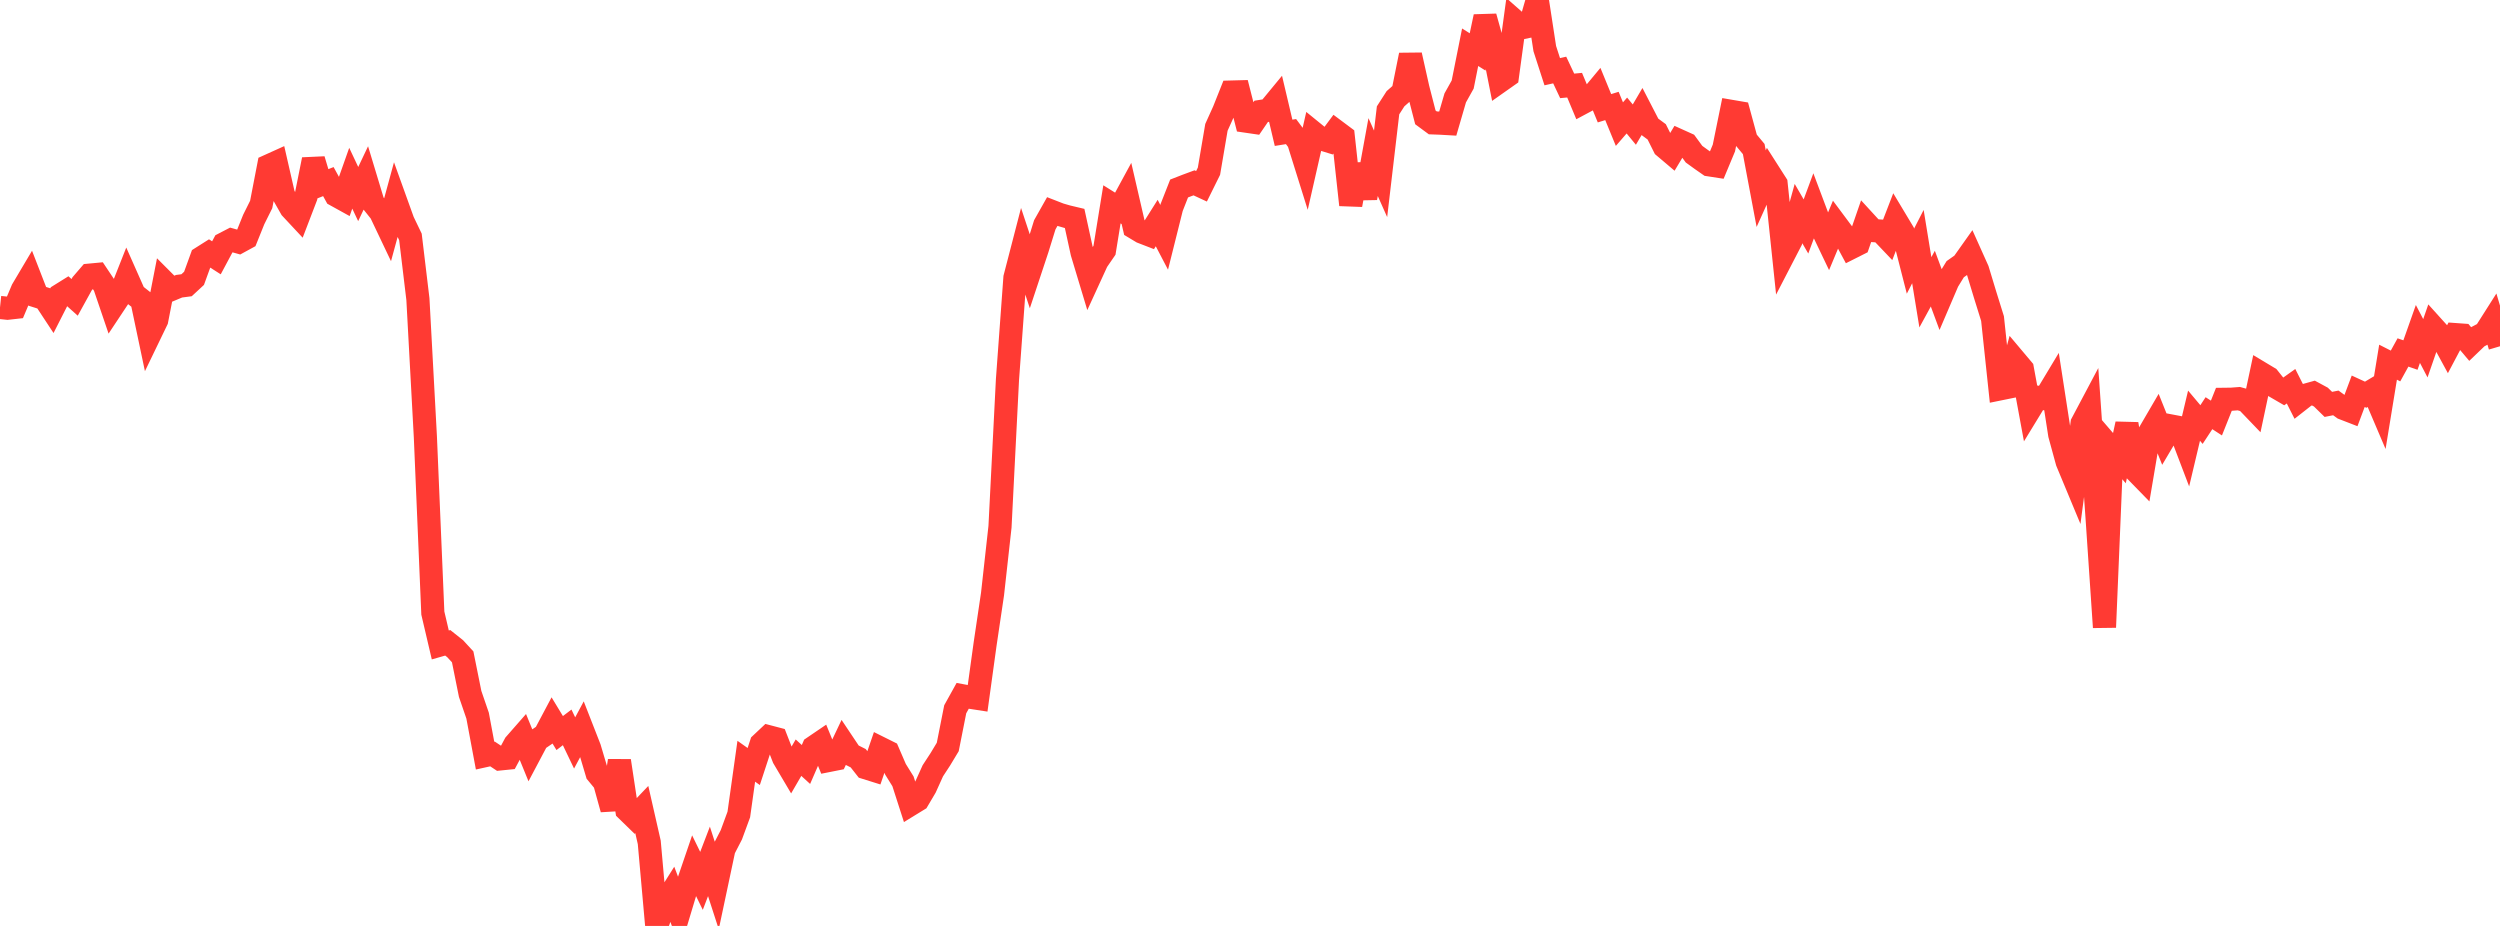 <?xml version="1.0" standalone="no"?>
<!DOCTYPE svg PUBLIC "-//W3C//DTD SVG 1.1//EN" "http://www.w3.org/Graphics/SVG/1.1/DTD/svg11.dtd">

<svg width="135" height="50" viewBox="0 0 135 50" preserveAspectRatio="none" 
  xmlns="http://www.w3.org/2000/svg"
  xmlns:xlink="http://www.w3.org/1999/xlink">


<polyline points="0.0, 16.603 0.403, 16.645 0.806, 16.6 1.209, 15.644 1.612, 14.964 2.015, 16.002 2.418, 16.129 2.821, 16.741 3.224, 15.948 3.627, 15.697 4.03, 16.058 4.433, 15.326 4.836, 14.858 5.239, 14.82 5.642, 15.425 6.045, 16.61 6.448, 16.003 6.851, 14.984 7.254, 15.893 7.657, 16.211 8.06, 18.123 8.463, 17.288 8.866, 15.221 9.269, 15.625 9.672, 15.456 10.075, 15.403 10.478, 15.03 10.881, 13.919 11.284, 13.664 11.687, 13.922 12.09, 13.168 12.493, 12.959 12.896, 13.072 13.299, 12.852 13.701, 11.853 14.104, 11.043 14.507, 8.956 14.91, 8.774 15.313, 10.537 15.716, 11.246 16.119, 11.678 16.522, 10.626 16.925, 8.617 17.328, 9.966 17.731, 9.806 18.134, 10.541 18.537, 10.764 18.94, 9.624 19.343, 10.479 19.746, 9.629 20.149, 10.962 20.552, 11.467 20.955, 12.314 21.358, 10.836 21.761, 11.955 22.164, 12.794 22.567, 16.153 22.97, 23.591 23.373, 33.106 23.776, 34.827 24.179, 34.712 24.582, 35.033 24.985, 35.471 25.388, 37.472 25.791, 38.646 26.194, 40.804 26.597, 40.715 27.0, 40.982 27.403, 40.941 27.806, 40.189 28.209, 39.729 28.612, 40.716 29.015, 39.955 29.418, 39.681 29.821, 38.921 30.224, 39.585 30.627, 39.278 31.03, 40.119 31.433, 39.365 31.836, 40.396 32.239, 41.751 32.642, 42.238 33.045, 43.696 33.448, 41.082 33.851, 43.747 34.254, 44.139 34.657, 43.716 35.06, 45.488 35.463, 50.0 35.866, 48.837 36.269, 48.198 36.672, 49.264 37.075, 47.924 37.478, 46.743 37.881, 47.567 38.284, 46.515 38.687, 47.76 39.09, 45.859 39.493, 45.079 39.896, 43.982 40.299, 41.107 40.701, 41.392 41.104, 40.164 41.507, 39.785 41.91, 39.891 42.313, 40.926 42.716, 41.608 43.119, 40.914 43.522, 41.282 43.925, 40.355 44.328, 40.081 44.731, 41.068 45.134, 40.988 45.537, 40.138 45.94, 40.741 46.343, 40.944 46.746, 41.457 47.149, 41.583 47.552, 40.409 47.955, 40.61 48.358, 41.543 48.761, 42.191 49.164, 43.443 49.567, 43.196 49.97, 42.514 50.373, 41.622 50.776, 41.005 51.179, 40.337 51.582, 38.301 51.985, 37.575 52.388, 37.65 52.791, 37.712 53.194, 34.791 53.597, 32.076 54.0, 28.446 54.403, 20.5 54.806, 14.996 55.209, 13.44 55.612, 14.658 56.015, 13.442 56.418, 12.141 56.821, 11.426 57.224, 11.583 57.627, 11.7 58.03, 11.796 58.433, 13.645 58.836, 14.982 59.239, 14.103 59.642, 13.516 60.045, 11.034 60.448, 11.286 60.851, 10.543 61.254, 12.287 61.657, 12.529 62.06, 12.685 62.463, 12.044 62.866, 12.816 63.269, 11.205 63.672, 10.179 64.075, 10.022 64.478, 9.873 64.881, 10.06 65.284, 9.245 65.687, 6.876 66.09, 5.983 66.493, 4.971 66.896, 4.96 67.299, 6.543 67.701, 6.602 68.104, 6.013 68.507, 5.95 68.91, 5.461 69.313, 7.171 69.716, 7.106 70.119, 7.646 70.522, 8.934 70.925, 7.164 71.328, 7.492 71.731, 7.616 72.134, 7.074 72.537, 7.375 72.94, 11.063 73.343, 8.886 73.746, 10.691 74.149, 8.482 74.552, 9.388 74.955, 5.958 75.358, 5.331 75.761, 4.975 76.164, 2.971 76.567, 4.771 76.97, 6.338 77.373, 6.635 77.776, 6.65 78.179, 6.673 78.582, 5.287 78.985, 4.565 79.388, 2.55 79.791, 2.804 80.194, 0.9 80.597, 2.349 81.0, 4.383 81.403, 4.099 81.806, 1.136 82.209, 1.491 82.612, 1.408 83.015, 0.0 83.418, 2.626 83.821, 3.872 84.224, 3.781 84.627, 4.637 85.03, 4.6 85.433, 5.564 85.836, 5.349 86.239, 4.864 86.642, 5.846 87.045, 5.722 87.448, 6.703 87.851, 6.238 88.254, 6.729 88.657, 6.044 89.06, 6.823 89.463, 7.12 89.866, 7.926 90.269, 8.267 90.672, 7.594 91.075, 7.776 91.478, 8.326 91.881, 8.618 92.284, 8.899 92.687, 8.961 93.09, 7.994 93.493, 6.015 93.896, 6.084 94.299, 7.565 94.701, 8.049 95.104, 10.188 95.507, 9.294 95.91, 9.925 96.313, 13.768 96.716, 12.99 97.119, 11.533 97.522, 12.229 97.925, 11.143 98.328, 12.215 98.731, 13.057 99.134, 12.091 99.537, 12.632 99.94, 13.383 100.343, 13.18 100.746, 12.013 101.149, 12.452 101.552, 12.477 101.955, 12.9 102.358, 11.855 102.761, 12.527 103.164, 14.103 103.567, 13.315 103.97, 15.784 104.373, 15.046 104.776, 16.134 105.179, 15.193 105.582, 14.536 105.985, 14.252 106.388, 13.683 106.791, 14.581 107.194, 15.911 107.597, 17.204 108.0, 20.998 108.403, 20.916 108.806, 19.45 109.209, 19.929 109.612, 22.113 110.015, 21.453 110.418, 21.527 110.821, 20.857 111.224, 23.466 111.627, 24.94 112.03, 25.909 112.433, 22.858 112.836, 22.098 113.239, 27.908 113.642, 33.874 114.045, 24.272 114.448, 24.74 114.851, 22.894 115.254, 25.348 115.657, 25.761 116.06, 23.378 116.463, 22.687 116.866, 23.691 117.269, 23.01 117.672, 23.086 118.075, 24.145 118.478, 22.446 118.881, 22.926 119.284, 22.312 119.687, 22.574 120.09, 21.563 120.493, 21.558 120.896, 21.527 121.299, 21.639 121.701, 22.058 122.104, 20.162 122.507, 20.404 122.91, 20.909 123.313, 21.143 123.716, 20.856 124.119, 21.653 124.522, 21.337 124.925, 21.225 125.328, 21.443 125.731, 21.837 126.134, 21.757 126.537, 22.048 126.94, 22.204 127.343, 21.129 127.746, 21.315 128.149, 21.074 128.552, 22.02 128.955, 19.558 129.358, 19.763 129.761, 19.032 130.164, 19.173 130.567, 18.033 130.97, 18.806 131.373, 17.642 131.776, 18.089 132.179, 18.83 132.582, 18.068 132.985, 18.097 133.388, 18.575 133.791, 18.189 134.194, 17.976 134.597, 17.342 135.0, 18.698" fill="none" stroke="#ff3a33" stroke-width="1.25"/>

</svg>